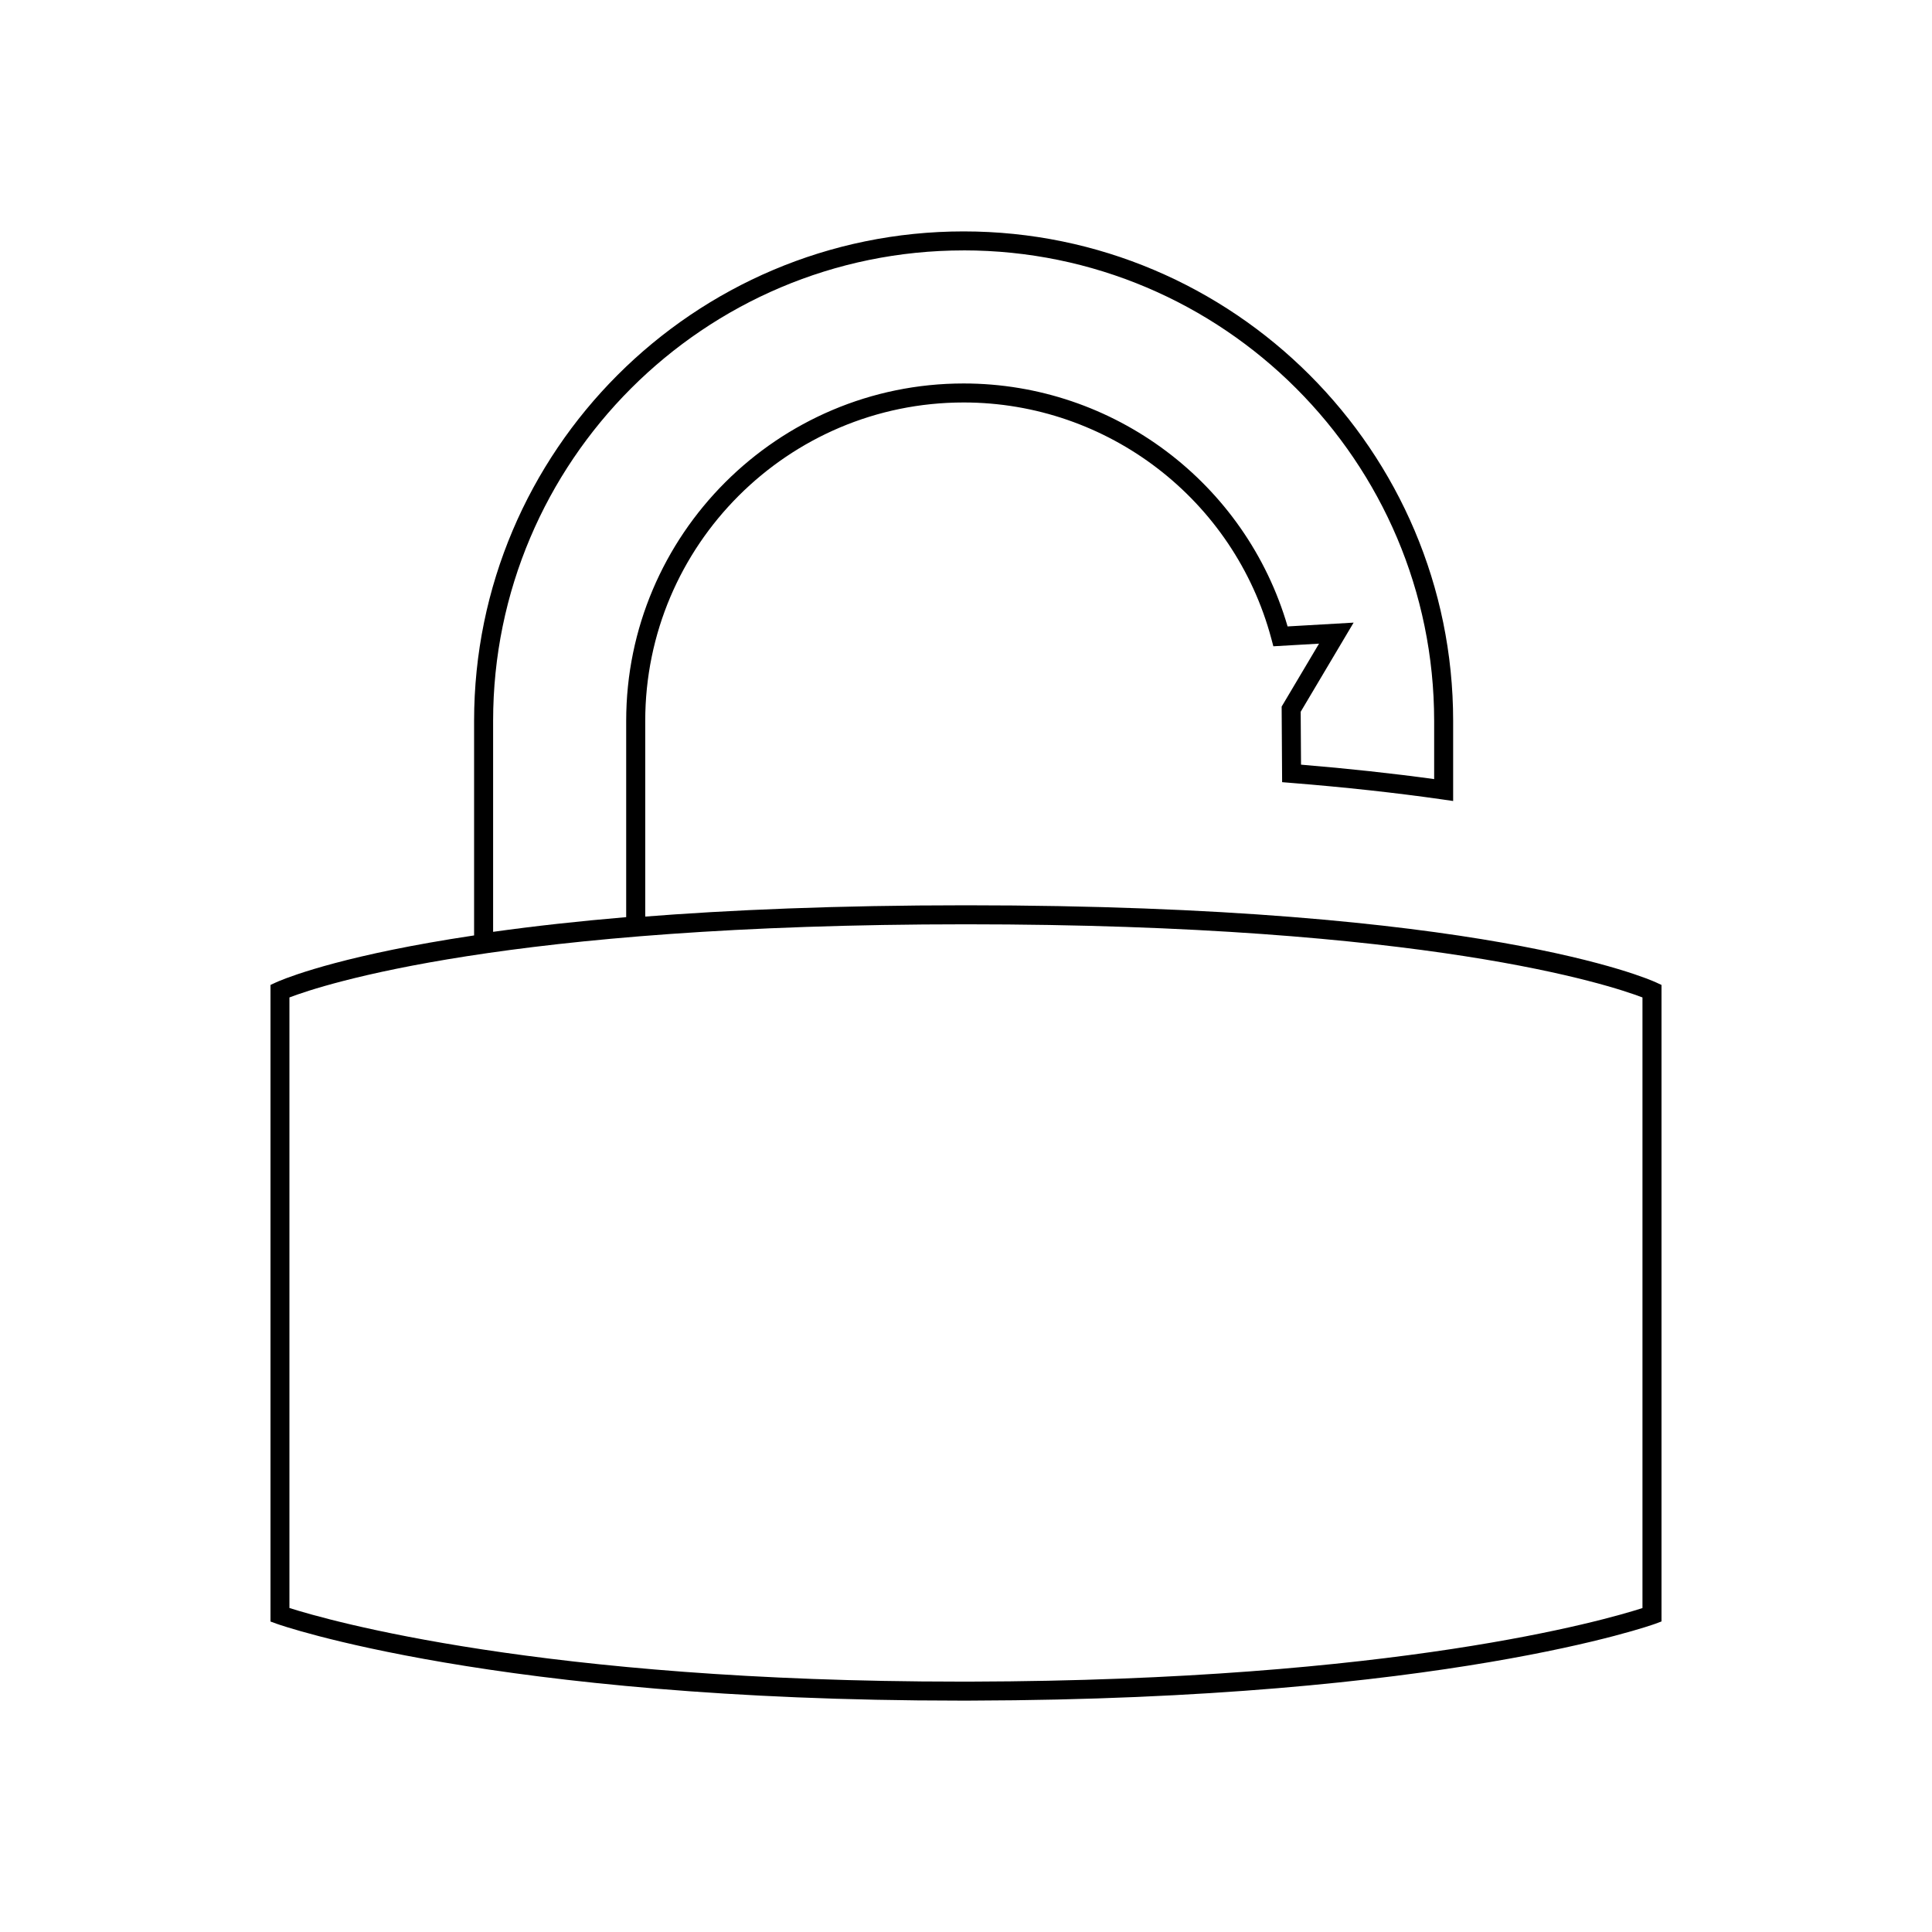 <?xml version="1.0" encoding="UTF-8"?>
<!-- Uploaded to: SVG Find, www.svgrepo.com, Generator: SVG Find Mixer Tools -->
<svg fill="#000000" width="800px" height="800px" version="1.1" viewBox="144 144 512 512" xmlns="http://www.w3.org/2000/svg">
 <g>
  <path d="m398.46 594.68c-123.59 0-180.57-20.152-181.12-20.355l-1.656-0.605v-168.7l1.461-0.676c1.809-0.836 45.852-20.434 182.85-20.434 137.01 0 181.05 19.598 182.86 20.434l1.461 0.676v168.68l-1.648 0.617c-0.539 0.203-55.727 20.043-181.32 20.359zm-177.74-24.539c10.133 3.231 66.773 19.504 177.74 19.504h2.871c112.63-0.281 168-16.289 177.94-19.492v-161.82c-8.688-3.316-57.098-19.383-179.29-19.383-122.18 0-170.59 16.062-179.28 19.383v161.81z"/>
  <path d="m269.64 396.77v-61.715c0-71.535 58.199-129.73 129.73-129.73s129.73 58.195 129.73 129.73v21.219l-2.871-0.414c-12.352-1.77-25.867-3.246-40.152-4.387l-2.301-0.188-0.125-20.031 9.906-16.68-12.105 0.699-0.527-1.984c-9.84-36.875-43.367-62.629-81.543-62.629-46.531 0-84.387 37.855-84.387 84.387v56.645l-2.312 0.191c-14.344 1.168-27.852 2.676-40.148 4.465zm129.73-186.41c-68.754 0-124.69 55.938-124.69 124.69v55.898c10.949-1.531 22.781-2.836 35.266-3.894v-52.004c0-49.312 40.117-89.426 89.426-89.426 39.766 0 74.777 26.371 85.855 64.387l17.496-1.008-14.027 23.625 0.09 14.016c12.449 1.031 24.289 2.316 35.281 3.828v-15.418c-0.004-68.758-55.941-124.7-124.7-124.7z"/>
 </g>
</svg>